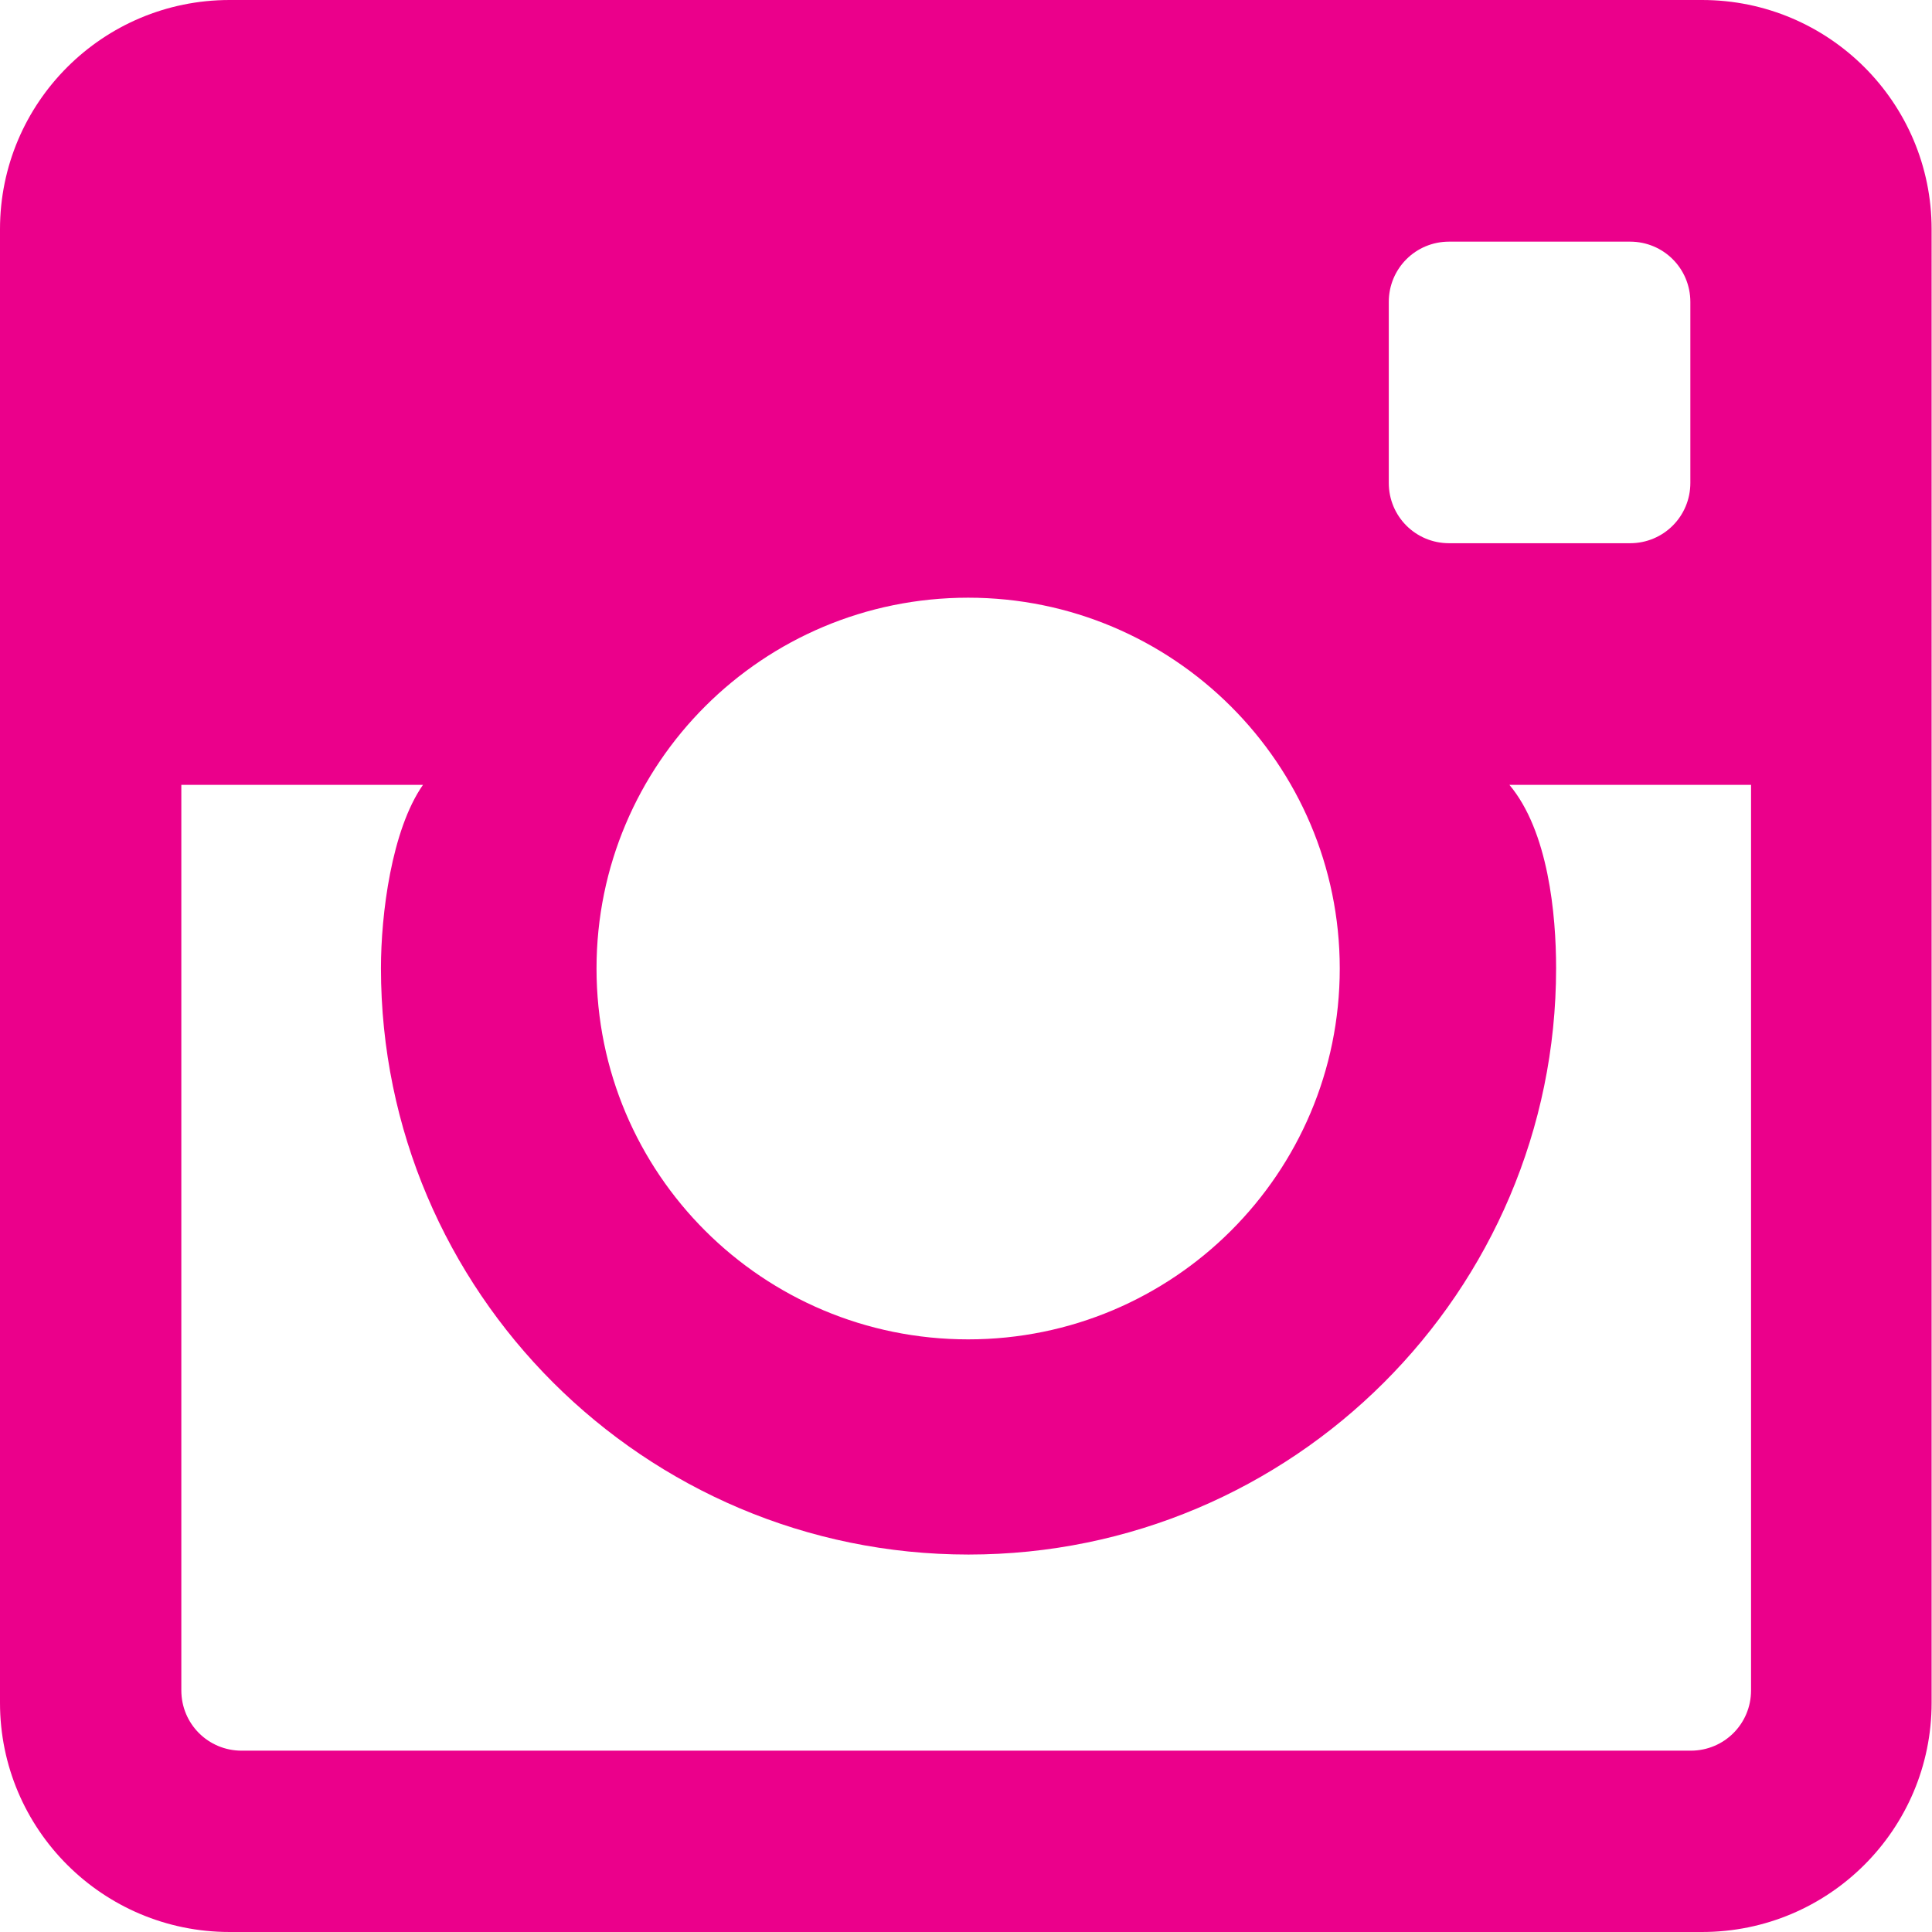 <?xml version="1.0" encoding="UTF-8"?>
<svg id="Layer_2" data-name="Layer 2" xmlns="http://www.w3.org/2000/svg" viewBox="0 0 49.65 49.65">
  <defs>
    <style>
      .cls-1 {
        fill: #eb008b;
        stroke-width: 0px;
      }
    </style>
  </defs>
  <g id="Layer_1-2" data-name="Layer 1">
    <path class="cls-1" d="M43.75,0H5.9C2.64,0,0,2.64,0,5.89v37.87c0,3.25,2.64,5.89,5.9,5.89h37.84c3.26,0,5.9-2.64,5.9-5.89V5.89c0-3.25-2.64-5.89-5.9-5.89ZM37.24,6.21h4.65c.86,0,1.55.69,1.55,1.55v4.65c0,.86-.69,1.55-1.55,1.55h-4.65c-.86,0-1.55-.69-1.55-1.55v-4.65c0-.86.69-1.55,1.55-1.55ZM24.88,15.36c5.27,0,9.55,4.27,9.55,9.53s-4.27,9.53-9.55,9.53-9.55-4.26-9.55-9.53,4.27-9.53,9.55-9.53ZM43.44,44.99H6.21c-.86,0-1.55-.69-1.55-1.55v-23.27h6.21c-.81,1.16-1.08,3.33-1.08,4.71,0,8.31,6.77,15.07,15.1,15.07s15.1-6.76,15.1-15.07c0-1.38-.2-3.52-1.2-4.71h6.21v23.27c0,.86-.69,1.55-1.55,1.55Z"/>
  </g>
</svg>